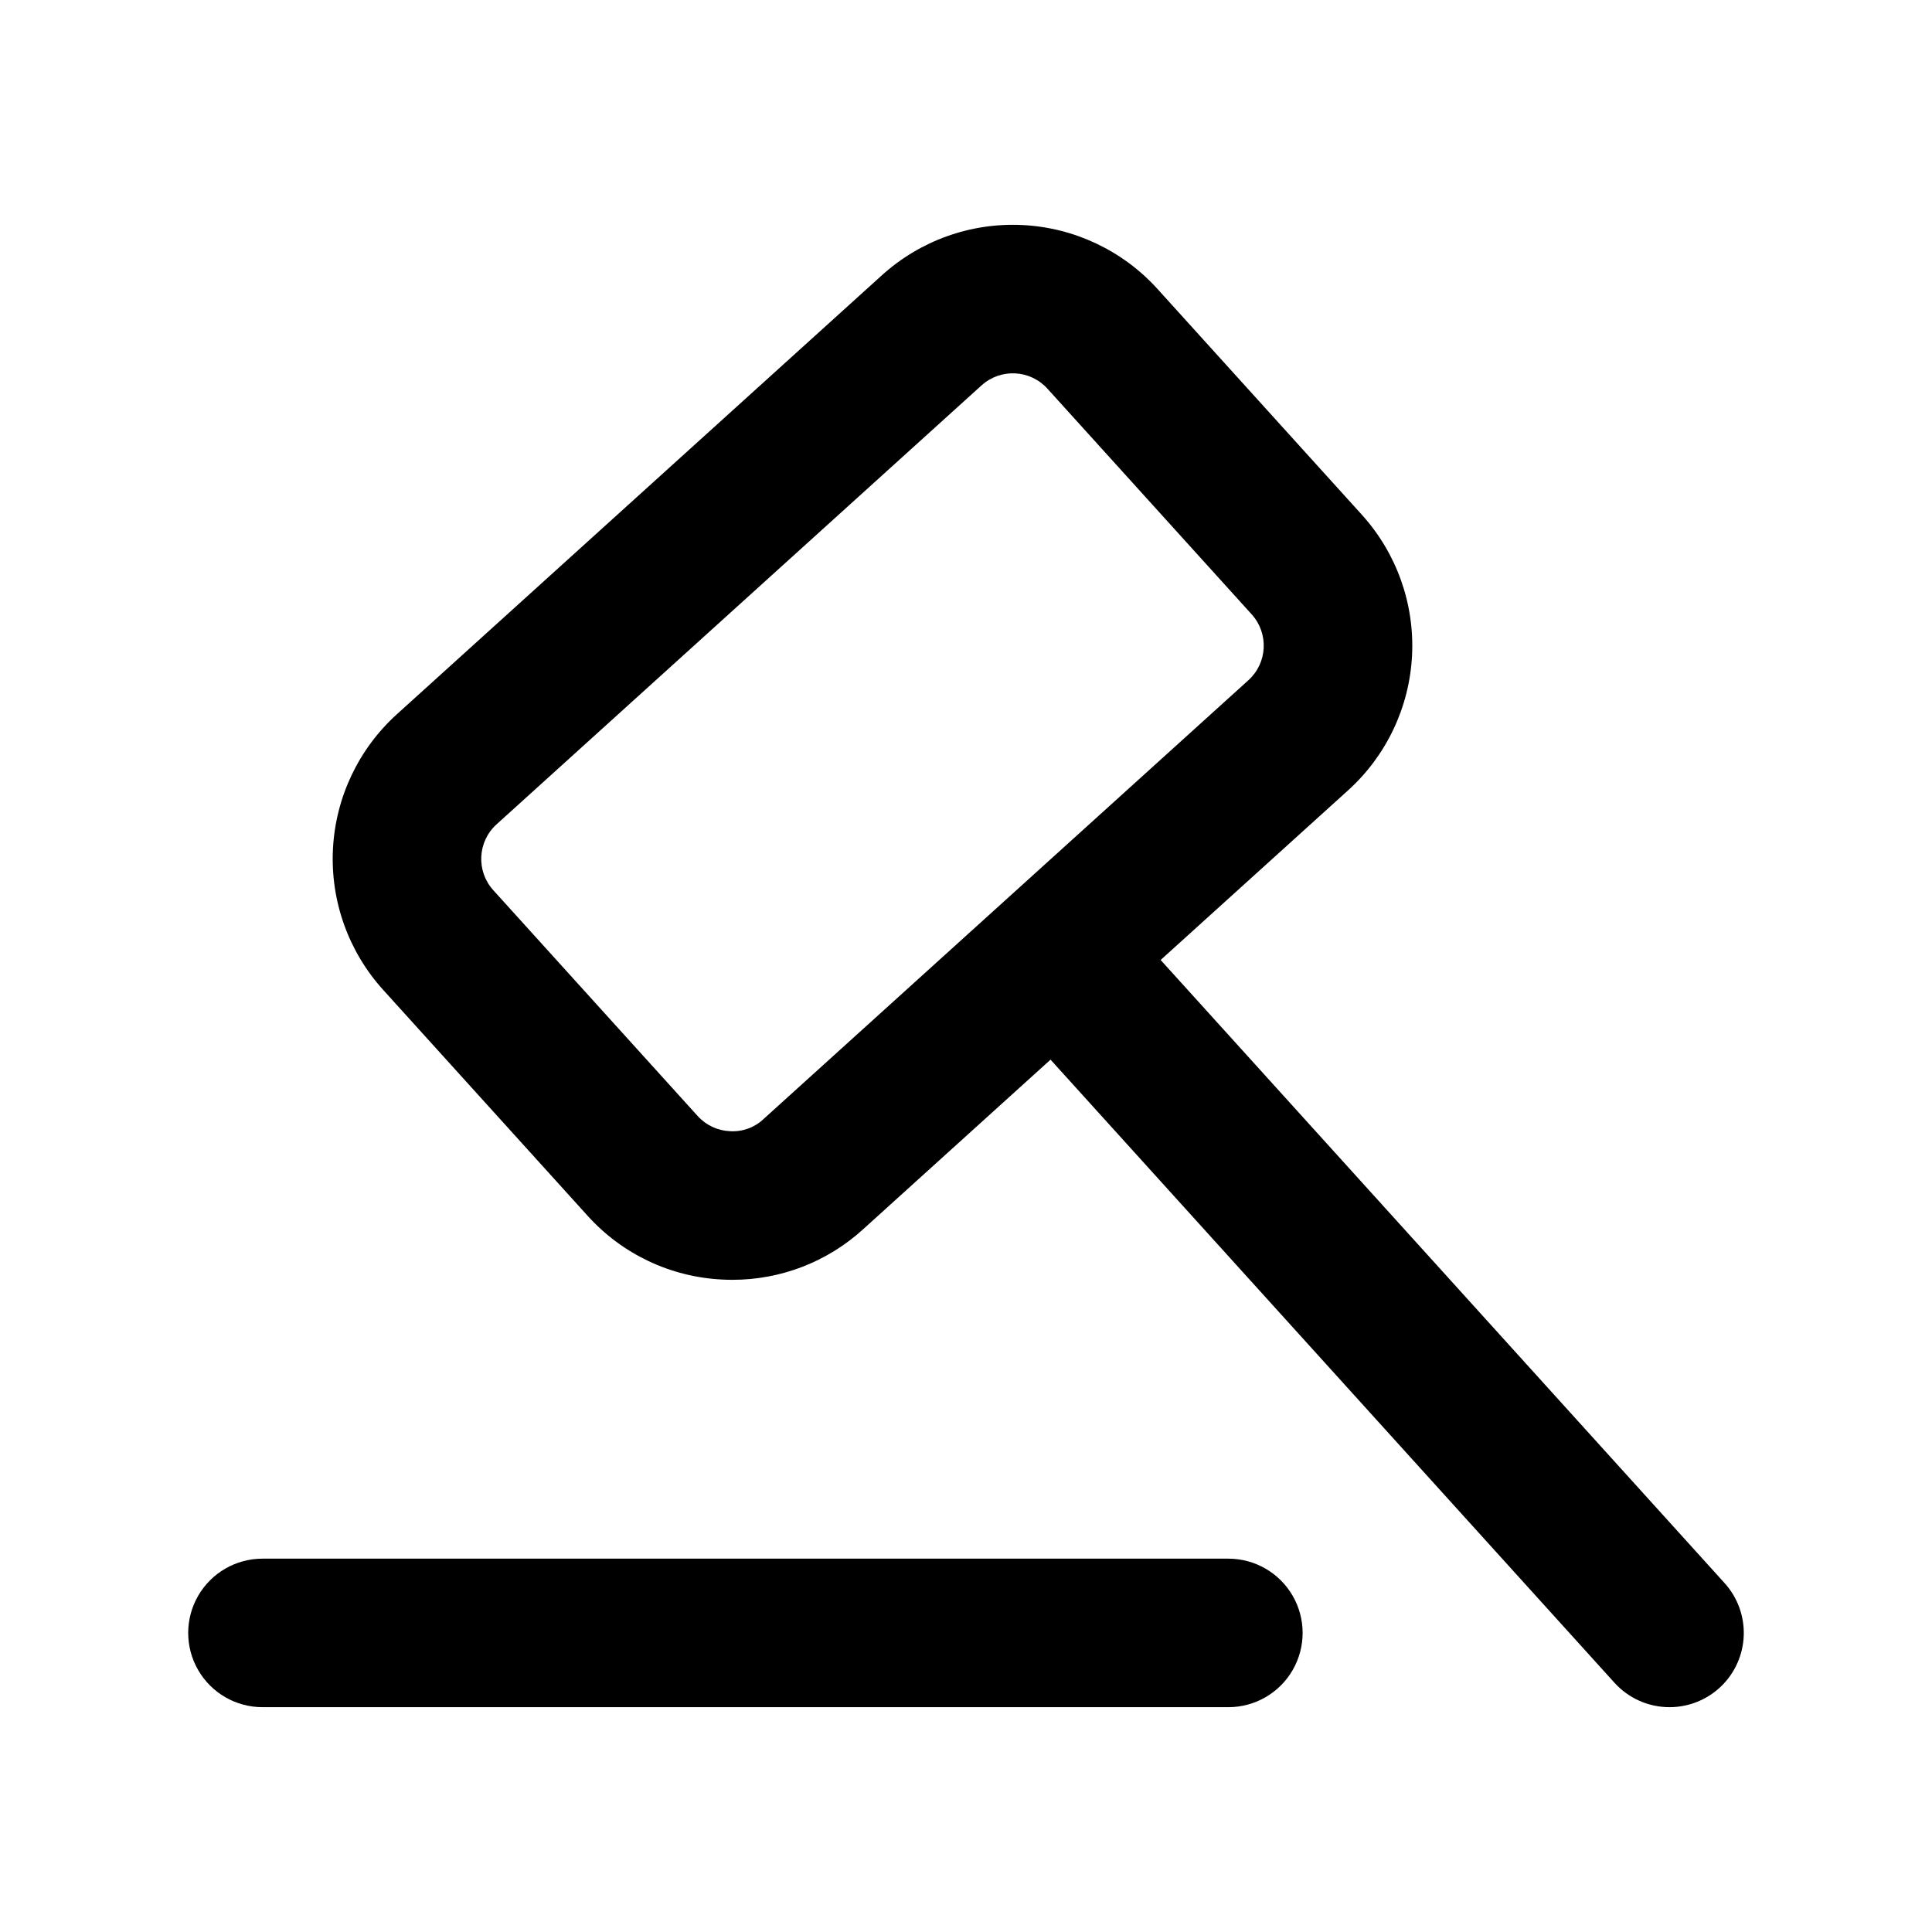 <?xml version="1.0" encoding="UTF-8"?>
<!-- Uploaded to: ICON Repo, www.svgrepo.com, Generator: ICON Repo Mixer Tools -->
<svg fill="#000000" width="800px" height="800px" version="1.1" viewBox="144 144 512 512" xmlns="http://www.w3.org/2000/svg">
 <g>
  <path d="m586.45 596.42c5.106 0 10.008-1.988 13.68-5.539 3.668-3.551 5.812-8.387 5.981-13.492 0.168-5.102-1.652-10.07-5.078-13.855l-149.45-165.13 49.68-44.961c10.168-9.203 16.262-22.066 16.945-35.762 0.68-13.699-4.106-27.105-13.309-37.273l-54.145-59.824c-9.203-10.168-22.066-16.262-35.766-16.945-13.695-0.684-27.105 4.102-37.273 13.305l-128.54 116.34c-10.164 9.203-16.262 22.07-16.941 35.77-0.684 13.695 4.106 27.102 13.305 37.27l54.145 59.824c9.18 10.199 22.059 16.301 35.762 16.945 0.875 0.047 1.754 0.07 2.629 0.07 12.812 0.02 25.168-4.754 34.641-13.379l49.688-44.969 149.45 165.13h0.004c3.727 4.129 9.031 6.481 14.598 6.473zm-240.15-155.82c-2.394 2.246-5.617 3.394-8.895 3.172-3.273-0.148-6.348-1.605-8.539-4.043l-54.145-59.824c-4.57-5.059-4.184-12.863 0.867-17.441l128.54-116.34h0.004c5.055-4.574 12.863-4.184 17.441 0.871l54.145 59.824c4.57 5.059 4.184 12.863-0.871 17.441z"/>
  <path d="m213.56 596.42h255.97c7.031 0 13.527-3.75 17.043-9.84 3.516-6.09 3.516-13.59 0-19.68s-10.012-9.84-17.043-9.84h-255.97c-7.031 0-13.531 3.75-17.047 9.84s-3.516 13.59 0 19.68c3.516 6.09 10.016 9.84 17.047 9.84z"/>
 </g>
</svg>